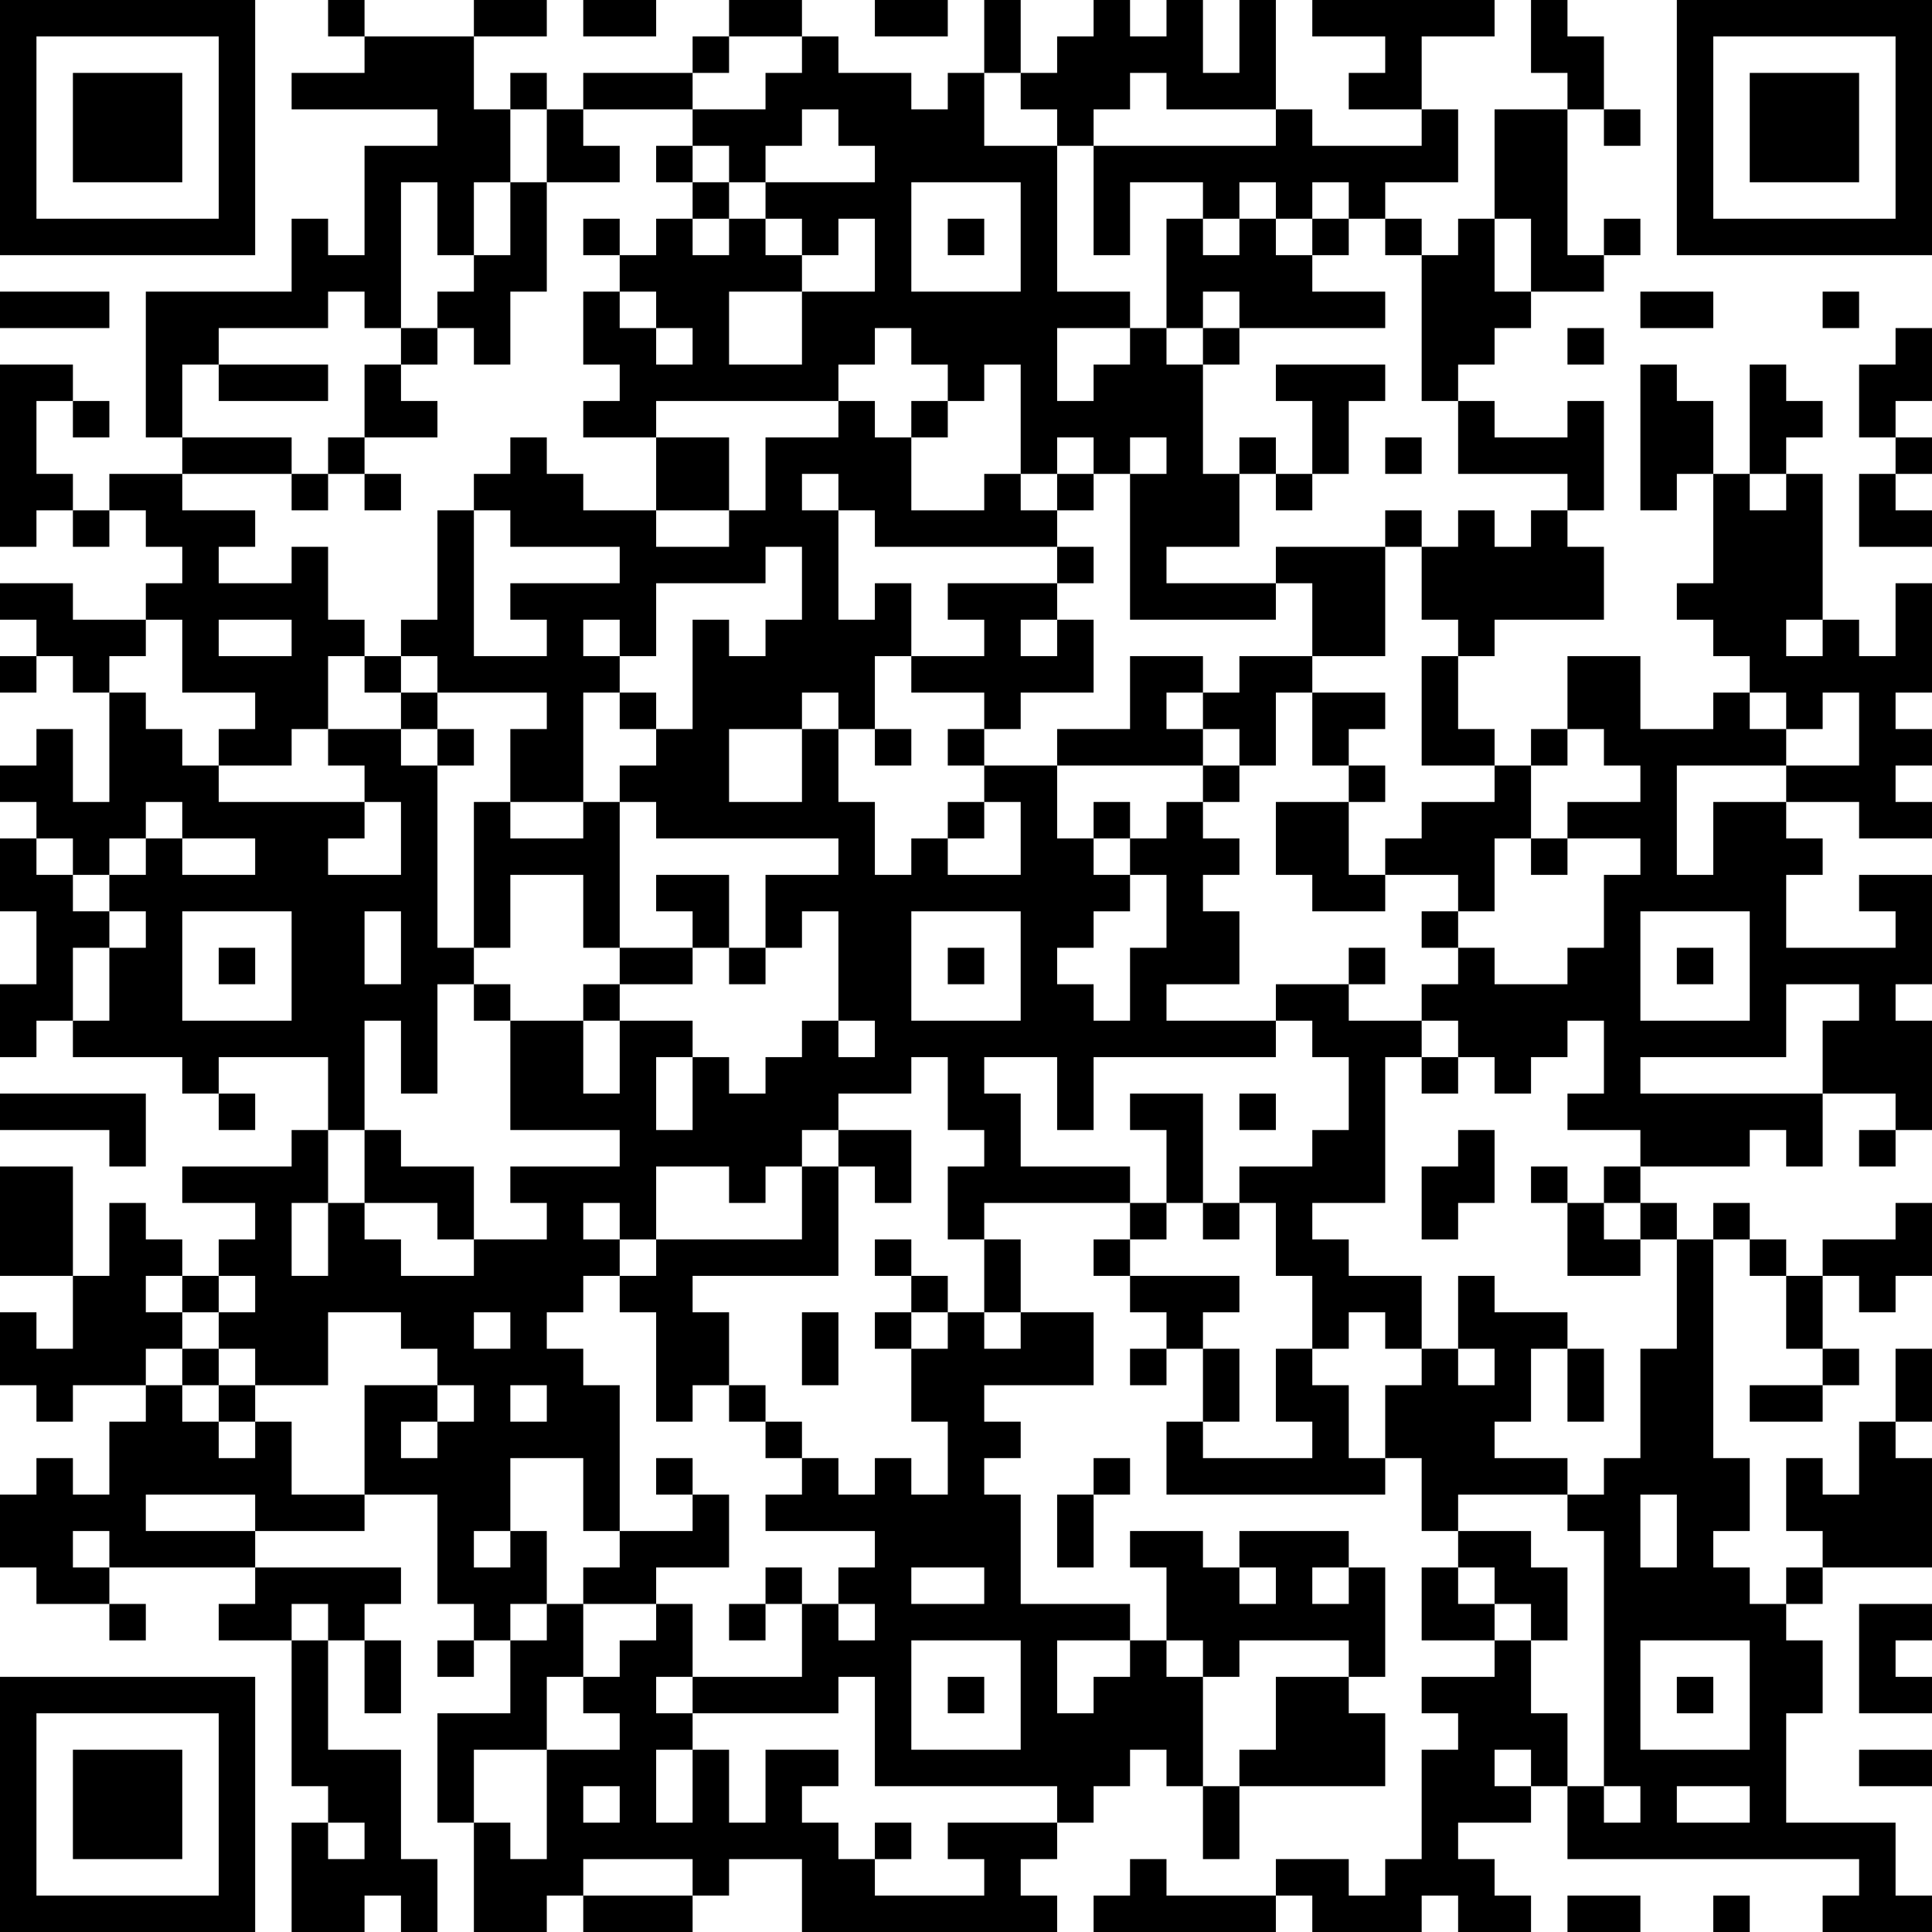 <?xml version="1.0" encoding="UTF-8"?>
<svg xmlns="http://www.w3.org/2000/svg" version="1.1" width="250" height="250" viewBox="0 0 250 250"><rect x="0" y="0" width="250" height="250" fill="#ffffff"/><g transform="scale(4.717)"><g transform="translate(0,0)"><path fill-rule="evenodd" d="M9 0L9 1L10 1L10 2L8 2L8 3L12 3L12 4L10 4L10 7L9 7L9 6L8 6L8 8L4 8L4 12L5 12L5 13L3 13L3 14L2 14L2 13L1 13L1 11L2 11L2 12L3 12L3 11L2 11L2 10L0 10L0 15L1 15L1 14L2 14L2 15L3 15L3 14L4 14L4 15L5 15L5 16L4 16L4 17L2 17L2 16L0 16L0 17L1 17L1 18L0 18L0 19L1 19L1 18L2 18L2 19L3 19L3 22L2 22L2 20L1 20L1 21L0 21L0 22L1 22L1 23L0 23L0 25L1 25L1 27L0 27L0 29L1 29L1 28L2 28L2 29L5 29L5 30L6 30L6 31L7 31L7 30L6 30L6 29L9 29L9 31L8 31L8 32L5 32L5 33L7 33L7 34L6 34L6 35L5 35L5 34L4 34L4 33L3 33L3 35L2 35L2 32L0 32L0 35L2 35L2 37L1 37L1 36L0 36L0 38L1 38L1 39L2 39L2 38L4 38L4 39L3 39L3 41L2 41L2 40L1 40L1 41L0 41L0 43L1 43L1 44L3 44L3 45L4 45L4 44L3 44L3 43L7 43L7 44L6 44L6 45L8 45L8 49L9 49L9 50L8 50L8 53L10 53L10 52L11 52L11 53L12 53L12 51L11 51L11 48L9 48L9 45L10 45L10 47L11 47L11 45L10 45L10 44L11 44L11 43L7 43L7 42L10 42L10 41L12 41L12 44L13 44L13 45L12 45L12 46L13 46L13 45L14 45L14 47L12 47L12 50L13 50L13 53L15 53L15 52L16 52L16 53L19 53L19 52L20 52L20 51L22 51L22 53L29 53L29 52L28 52L28 51L29 51L29 50L30 50L30 49L31 49L31 48L32 48L32 49L33 49L33 51L34 51L34 49L38 49L38 47L37 47L37 46L38 46L38 43L37 43L37 42L34 42L34 43L33 43L33 42L31 42L31 43L32 43L32 45L31 45L31 44L28 44L28 41L27 41L27 40L28 40L28 39L27 39L27 38L30 38L30 36L28 36L28 34L27 34L27 33L31 33L31 34L30 34L30 35L31 35L31 36L32 36L32 37L31 37L31 38L32 38L32 37L33 37L33 39L32 39L32 41L38 41L38 40L39 40L39 42L40 42L40 43L39 43L39 45L41 45L41 46L39 46L39 47L40 47L40 48L39 48L39 51L38 51L38 52L37 52L37 51L35 51L35 52L32 52L32 51L31 51L31 52L30 52L30 53L35 53L35 52L36 52L36 53L39 53L39 52L40 52L40 53L42 53L42 52L41 52L41 51L40 51L40 50L42 50L42 49L43 49L43 51L51 51L51 52L50 52L50 53L53 53L53 52L52 52L52 50L49 50L49 47L50 47L50 45L49 45L49 44L50 44L50 43L53 43L53 40L52 40L52 39L53 39L53 37L52 37L52 39L51 39L51 41L50 41L50 40L49 40L49 42L50 42L50 43L49 43L49 44L48 44L48 43L47 43L47 42L48 42L48 40L47 40L47 34L48 34L48 35L49 35L49 37L50 37L50 38L48 38L48 39L50 39L50 38L51 38L51 37L50 37L50 35L51 35L51 36L52 36L52 35L53 35L53 33L52 33L52 34L50 34L50 35L49 35L49 34L48 34L48 33L47 33L47 34L46 34L46 33L45 33L45 32L48 32L48 31L49 31L49 32L50 32L50 30L52 30L52 31L51 31L51 32L52 32L52 31L53 31L53 28L52 28L52 27L53 27L53 24L51 24L51 25L52 25L52 26L49 26L49 24L50 24L50 23L49 23L49 22L51 22L51 23L53 23L53 22L52 22L52 21L53 21L53 20L52 20L52 19L53 19L53 16L52 16L52 18L51 18L51 17L50 17L50 13L49 13L49 12L50 12L50 11L49 11L49 10L48 10L48 13L47 13L47 11L46 11L46 10L45 10L45 14L46 14L46 13L47 13L47 16L46 16L46 17L47 17L47 18L48 18L48 19L47 19L47 20L45 20L45 18L43 18L43 20L42 20L42 21L41 21L41 20L40 20L40 18L41 18L41 17L44 17L44 15L43 15L43 14L44 14L44 11L43 11L43 12L41 12L41 11L40 11L40 10L41 10L41 9L42 9L42 8L44 8L44 7L45 7L45 6L44 6L44 7L43 7L43 3L44 3L44 4L45 4L45 3L44 3L44 1L43 1L43 0L42 0L42 2L43 2L43 3L41 3L41 6L40 6L40 7L39 7L39 6L38 6L38 5L40 5L40 3L39 3L39 1L41 1L41 0L36 0L36 1L38 1L38 2L37 2L37 3L39 3L39 4L36 4L36 3L35 3L35 0L34 0L34 2L33 2L33 0L32 0L32 1L31 1L31 0L30 0L30 1L29 1L29 2L28 2L28 0L27 0L27 2L26 2L26 3L25 3L25 2L23 2L23 1L22 1L22 0L20 0L20 1L19 1L19 2L16 2L16 3L15 3L15 2L14 2L14 3L13 3L13 1L15 1L15 0L13 0L13 1L10 1L10 0ZM16 0L16 1L18 1L18 0ZM24 0L24 1L26 1L26 0ZM20 1L20 2L19 2L19 3L16 3L16 4L17 4L17 5L15 5L15 3L14 3L14 5L13 5L13 7L12 7L12 5L11 5L11 9L10 9L10 8L9 8L9 9L6 9L6 10L5 10L5 12L8 12L8 13L5 13L5 14L7 14L7 15L6 15L6 16L8 16L8 15L9 15L9 17L10 17L10 18L9 18L9 20L8 20L8 21L6 21L6 20L7 20L7 19L5 19L5 17L4 17L4 18L3 18L3 19L4 19L4 20L5 20L5 21L6 21L6 22L10 22L10 23L9 23L9 24L11 24L11 22L10 22L10 21L9 21L9 20L11 20L11 21L12 21L12 26L13 26L13 27L12 27L12 30L11 30L11 28L10 28L10 31L9 31L9 33L8 33L8 35L9 35L9 33L10 33L10 34L11 34L11 35L13 35L13 34L15 34L15 33L14 33L14 32L17 32L17 31L14 31L14 28L16 28L16 30L17 30L17 28L19 28L19 29L18 29L18 31L19 31L19 29L20 29L20 30L21 30L21 29L22 29L22 28L23 28L23 29L24 29L24 28L23 28L23 25L22 25L22 26L21 26L21 24L23 24L23 23L18 23L18 22L17 22L17 21L18 21L18 20L19 20L19 17L20 17L20 18L21 18L21 17L22 17L22 15L21 15L21 16L18 16L18 18L17 18L17 17L16 17L16 18L17 18L17 19L16 19L16 22L14 22L14 20L15 20L15 19L12 19L12 18L11 18L11 17L12 17L12 14L13 14L13 18L15 18L15 17L14 17L14 16L17 16L17 15L14 15L14 14L13 14L13 13L14 13L14 12L15 12L15 13L16 13L16 14L18 14L18 15L20 15L20 14L21 14L21 12L23 12L23 11L24 11L24 12L25 12L25 14L27 14L27 13L28 13L28 14L29 14L29 15L24 15L24 14L23 14L23 13L22 13L22 14L23 14L23 17L24 17L24 16L25 16L25 18L24 18L24 20L23 20L23 19L22 19L22 20L20 20L20 22L22 22L22 20L23 20L23 22L24 22L24 24L25 24L25 23L26 23L26 24L28 24L28 22L27 22L27 21L29 21L29 23L30 23L30 24L31 24L31 25L30 25L30 26L29 26L29 27L30 27L30 28L31 28L31 26L32 26L32 24L31 24L31 23L32 23L32 22L33 22L33 23L34 23L34 24L33 24L33 25L34 25L34 27L32 27L32 28L35 28L35 29L30 29L30 31L29 31L29 29L27 29L27 30L28 30L28 32L31 32L31 33L32 33L32 34L31 34L31 35L34 35L34 36L33 36L33 37L34 37L34 39L33 39L33 40L36 40L36 39L35 39L35 37L36 37L36 38L37 38L37 40L38 40L38 38L39 38L39 37L40 37L40 38L41 38L41 37L40 37L40 35L41 35L41 36L43 36L43 37L42 37L42 39L41 39L41 40L43 40L43 41L40 41L40 42L42 42L42 43L43 43L43 45L42 45L42 44L41 44L41 43L40 43L40 44L41 44L41 45L42 45L42 47L43 47L43 49L44 49L44 50L45 50L45 49L44 49L44 42L43 42L43 41L44 41L44 40L45 40L45 37L46 37L46 34L45 34L45 33L44 33L44 32L45 32L45 31L43 31L43 30L44 30L44 28L43 28L43 29L42 29L42 30L41 30L41 29L40 29L40 28L39 28L39 27L40 27L40 26L41 26L41 27L43 27L43 26L44 26L44 24L45 24L45 23L43 23L43 22L45 22L45 21L44 21L44 20L43 20L43 21L42 21L42 23L41 23L41 25L40 25L40 24L38 24L38 23L39 23L39 22L41 22L41 21L39 21L39 18L40 18L40 17L39 17L39 15L40 15L40 14L41 14L41 15L42 15L42 14L43 14L43 13L40 13L40 11L39 11L39 7L38 7L38 6L37 6L37 5L36 5L36 6L35 6L35 5L34 5L34 6L33 6L33 5L31 5L31 7L30 7L30 4L35 4L35 3L32 3L32 2L31 2L31 3L30 3L30 4L29 4L29 3L28 3L28 2L27 2L27 4L29 4L29 8L31 8L31 9L29 9L29 11L30 11L30 10L31 10L31 9L32 9L32 10L33 10L33 13L34 13L34 15L32 15L32 16L35 16L35 17L31 17L31 13L32 13L32 12L31 12L31 13L30 13L30 12L29 12L29 13L28 13L28 10L27 10L27 11L26 11L26 10L25 10L25 9L24 9L24 10L23 10L23 11L18 11L18 12L16 12L16 11L17 11L17 10L16 10L16 8L17 8L17 9L18 9L18 10L19 10L19 9L18 9L18 8L17 8L17 7L18 7L18 6L19 6L19 7L20 7L20 6L21 6L21 7L22 7L22 8L20 8L20 10L22 10L22 8L24 8L24 6L23 6L23 7L22 7L22 6L21 6L21 5L24 5L24 4L23 4L23 3L22 3L22 4L21 4L21 5L20 5L20 4L19 4L19 3L21 3L21 2L22 2L22 1ZM18 4L18 5L19 5L19 6L20 6L20 5L19 5L19 4ZM14 5L14 7L13 7L13 8L12 8L12 9L11 9L11 10L10 10L10 12L9 12L9 13L8 13L8 14L9 14L9 13L10 13L10 14L11 14L11 13L10 13L10 12L12 12L12 11L11 11L11 10L12 10L12 9L13 9L13 10L14 10L14 8L15 8L15 5ZM25 5L25 8L28 8L28 5ZM16 6L16 7L17 7L17 6ZM26 6L26 7L27 7L27 6ZM32 6L32 9L33 9L33 10L34 10L34 9L38 9L38 8L36 8L36 7L37 7L37 6L36 6L36 7L35 7L35 6L34 6L34 7L33 7L33 6ZM41 6L41 8L42 8L42 6ZM0 8L0 9L3 9L3 8ZM33 8L33 9L34 9L34 8ZM45 8L45 9L47 9L47 8ZM50 8L50 9L51 9L51 8ZM43 9L43 10L44 10L44 9ZM52 9L52 10L51 10L51 12L52 12L52 13L51 13L51 15L53 15L53 14L52 14L52 13L53 13L53 12L52 12L52 11L53 11L53 9ZM6 10L6 11L9 11L9 10ZM35 10L35 11L36 11L36 13L35 13L35 12L34 12L34 13L35 13L35 14L36 14L36 13L37 13L37 11L38 11L38 10ZM25 11L25 12L26 12L26 11ZM18 12L18 14L20 14L20 12ZM38 12L38 13L39 13L39 12ZM29 13L29 14L30 14L30 13ZM48 13L48 14L49 14L49 13ZM38 14L38 15L35 15L35 16L36 16L36 18L34 18L34 19L33 19L33 18L31 18L31 20L29 20L29 21L33 21L33 22L34 22L34 21L35 21L35 19L36 19L36 21L37 21L37 22L35 22L35 24L36 24L36 25L38 25L38 24L37 24L37 22L38 22L38 21L37 21L37 20L38 20L38 19L36 19L36 18L38 18L38 15L39 15L39 14ZM29 15L29 16L26 16L26 17L27 17L27 18L25 18L25 19L27 19L27 20L26 20L26 21L27 21L27 20L28 20L28 19L30 19L30 17L29 17L29 16L30 16L30 15ZM6 17L6 18L8 18L8 17ZM28 17L28 18L29 18L29 17ZM49 17L49 18L50 18L50 17ZM10 18L10 19L11 19L11 20L12 20L12 21L13 21L13 20L12 20L12 19L11 19L11 18ZM17 19L17 20L18 20L18 19ZM32 19L32 20L33 20L33 21L34 21L34 20L33 20L33 19ZM48 19L48 20L49 20L49 21L46 21L46 24L47 24L47 22L49 22L49 21L51 21L51 19L50 19L50 20L49 20L49 19ZM24 20L24 21L25 21L25 20ZM4 22L4 23L3 23L3 24L2 24L2 23L1 23L1 24L2 24L2 25L3 25L3 26L2 26L2 28L3 28L3 26L4 26L4 25L3 25L3 24L4 24L4 23L5 23L5 24L7 24L7 23L5 23L5 22ZM13 22L13 26L14 26L14 24L16 24L16 26L17 26L17 27L16 27L16 28L17 28L17 27L19 27L19 26L20 26L20 27L21 27L21 26L20 26L20 24L18 24L18 25L19 25L19 26L17 26L17 22L16 22L16 23L14 23L14 22ZM26 22L26 23L27 23L27 22ZM30 22L30 23L31 23L31 22ZM42 23L42 24L43 24L43 23ZM5 25L5 28L8 28L8 25ZM10 25L10 27L11 27L11 25ZM25 25L25 28L28 28L28 25ZM39 25L39 26L40 26L40 25ZM45 25L45 28L48 28L48 25ZM6 26L6 27L7 27L7 26ZM26 26L26 27L27 27L27 26ZM37 26L37 27L35 27L35 28L36 28L36 29L37 29L37 31L36 31L36 32L34 32L34 33L33 33L33 30L31 30L31 31L32 31L32 33L33 33L33 34L34 34L34 33L35 33L35 35L36 35L36 37L37 37L37 36L38 36L38 37L39 37L39 35L37 35L37 34L36 34L36 33L38 33L38 29L39 29L39 30L40 30L40 29L39 29L39 28L37 28L37 27L38 27L38 26ZM46 26L46 27L47 27L47 26ZM13 27L13 28L14 28L14 27ZM49 27L49 29L45 29L45 30L50 30L50 28L51 28L51 27ZM25 29L25 30L23 30L23 31L22 31L22 32L21 32L21 33L20 33L20 32L18 32L18 34L17 34L17 33L16 33L16 34L17 34L17 35L16 35L16 36L15 36L15 37L16 37L16 38L17 38L17 42L16 42L16 40L14 40L14 42L13 42L13 43L14 43L14 42L15 42L15 44L14 44L14 45L15 45L15 44L16 44L16 46L15 46L15 48L13 48L13 50L14 50L14 51L15 51L15 48L17 48L17 47L16 47L16 46L17 46L17 45L18 45L18 44L19 44L19 46L18 46L18 47L19 47L19 48L18 48L18 50L19 50L19 48L20 48L20 50L21 50L21 48L23 48L23 49L22 49L22 50L23 50L23 51L24 51L24 52L27 52L27 51L26 51L26 50L29 50L29 49L24 49L24 46L23 46L23 47L19 47L19 46L22 46L22 44L23 44L23 45L24 45L24 44L23 44L23 43L24 43L24 42L21 42L21 41L22 41L22 40L23 40L23 41L24 41L24 40L25 40L25 41L26 41L26 39L25 39L25 37L26 37L26 36L27 36L27 37L28 37L28 36L27 36L27 34L26 34L26 32L27 32L27 31L26 31L26 29ZM0 30L0 31L3 31L3 32L4 32L4 30ZM34 30L34 31L35 31L35 30ZM10 31L10 33L12 33L12 34L13 34L13 32L11 32L11 31ZM23 31L23 32L22 32L22 34L18 34L18 35L17 35L17 36L18 36L18 39L19 39L19 38L20 38L20 39L21 39L21 40L22 40L22 39L21 39L21 38L20 38L20 36L19 36L19 35L23 35L23 32L24 32L24 33L25 33L25 31ZM40 31L40 32L39 32L39 34L40 34L40 33L41 33L41 31ZM42 32L42 33L43 33L43 35L45 35L45 34L44 34L44 33L43 33L43 32ZM24 34L24 35L25 35L25 36L24 36L24 37L25 37L25 36L26 36L26 35L25 35L25 34ZM4 35L4 36L5 36L5 37L4 37L4 38L5 38L5 39L6 39L6 40L7 40L7 39L8 39L8 41L10 41L10 38L12 38L12 39L11 39L11 40L12 40L12 39L13 39L13 38L12 38L12 37L11 37L11 36L9 36L9 38L7 38L7 37L6 37L6 36L7 36L7 35L6 35L6 36L5 36L5 35ZM13 36L13 37L14 37L14 36ZM22 36L22 38L23 38L23 36ZM5 37L5 38L6 38L6 39L7 39L7 38L6 38L6 37ZM43 37L43 39L44 39L44 37ZM14 38L14 39L15 39L15 38ZM18 40L18 41L19 41L19 42L17 42L17 43L16 43L16 44L18 44L18 43L20 43L20 41L19 41L19 40ZM30 40L30 41L29 41L29 43L30 43L30 41L31 41L31 40ZM4 41L4 42L7 42L7 41ZM45 41L45 43L46 43L46 41ZM2 42L2 43L3 43L3 42ZM21 43L21 44L20 44L20 45L21 45L21 44L22 44L22 43ZM25 43L25 44L27 44L27 43ZM34 43L34 44L35 44L35 43ZM36 43L36 44L37 44L37 43ZM8 44L8 45L9 45L9 44ZM51 44L51 47L53 47L53 46L52 46L52 45L53 45L53 44ZM25 45L25 48L28 48L28 45ZM29 45L29 47L30 47L30 46L31 46L31 45ZM32 45L32 46L33 46L33 49L34 49L34 48L35 48L35 46L37 46L37 45L34 45L34 46L33 46L33 45ZM45 45L45 48L48 48L48 45ZM26 46L26 47L27 47L27 46ZM46 46L46 47L47 47L47 46ZM41 48L41 49L42 49L42 48ZM51 48L51 49L53 49L53 48ZM16 49L16 50L17 50L17 49ZM46 49L46 50L48 50L48 49ZM9 50L9 51L10 51L10 50ZM24 50L24 51L25 51L25 50ZM16 51L16 52L19 52L19 51ZM43 52L43 53L45 53L45 52ZM47 52L47 53L48 53L48 52ZM0 0L0 7L7 7L7 0ZM1 1L1 6L6 6L6 1ZM2 2L2 5L5 5L5 2ZM46 0L46 7L53 7L53 0ZM47 1L47 6L52 6L52 1ZM48 2L48 5L51 5L51 2ZM0 46L0 53L7 53L7 46ZM1 47L1 52L6 52L6 47ZM2 48L2 51L5 51L5 48Z" fill="#000000"/></g></g></svg>
